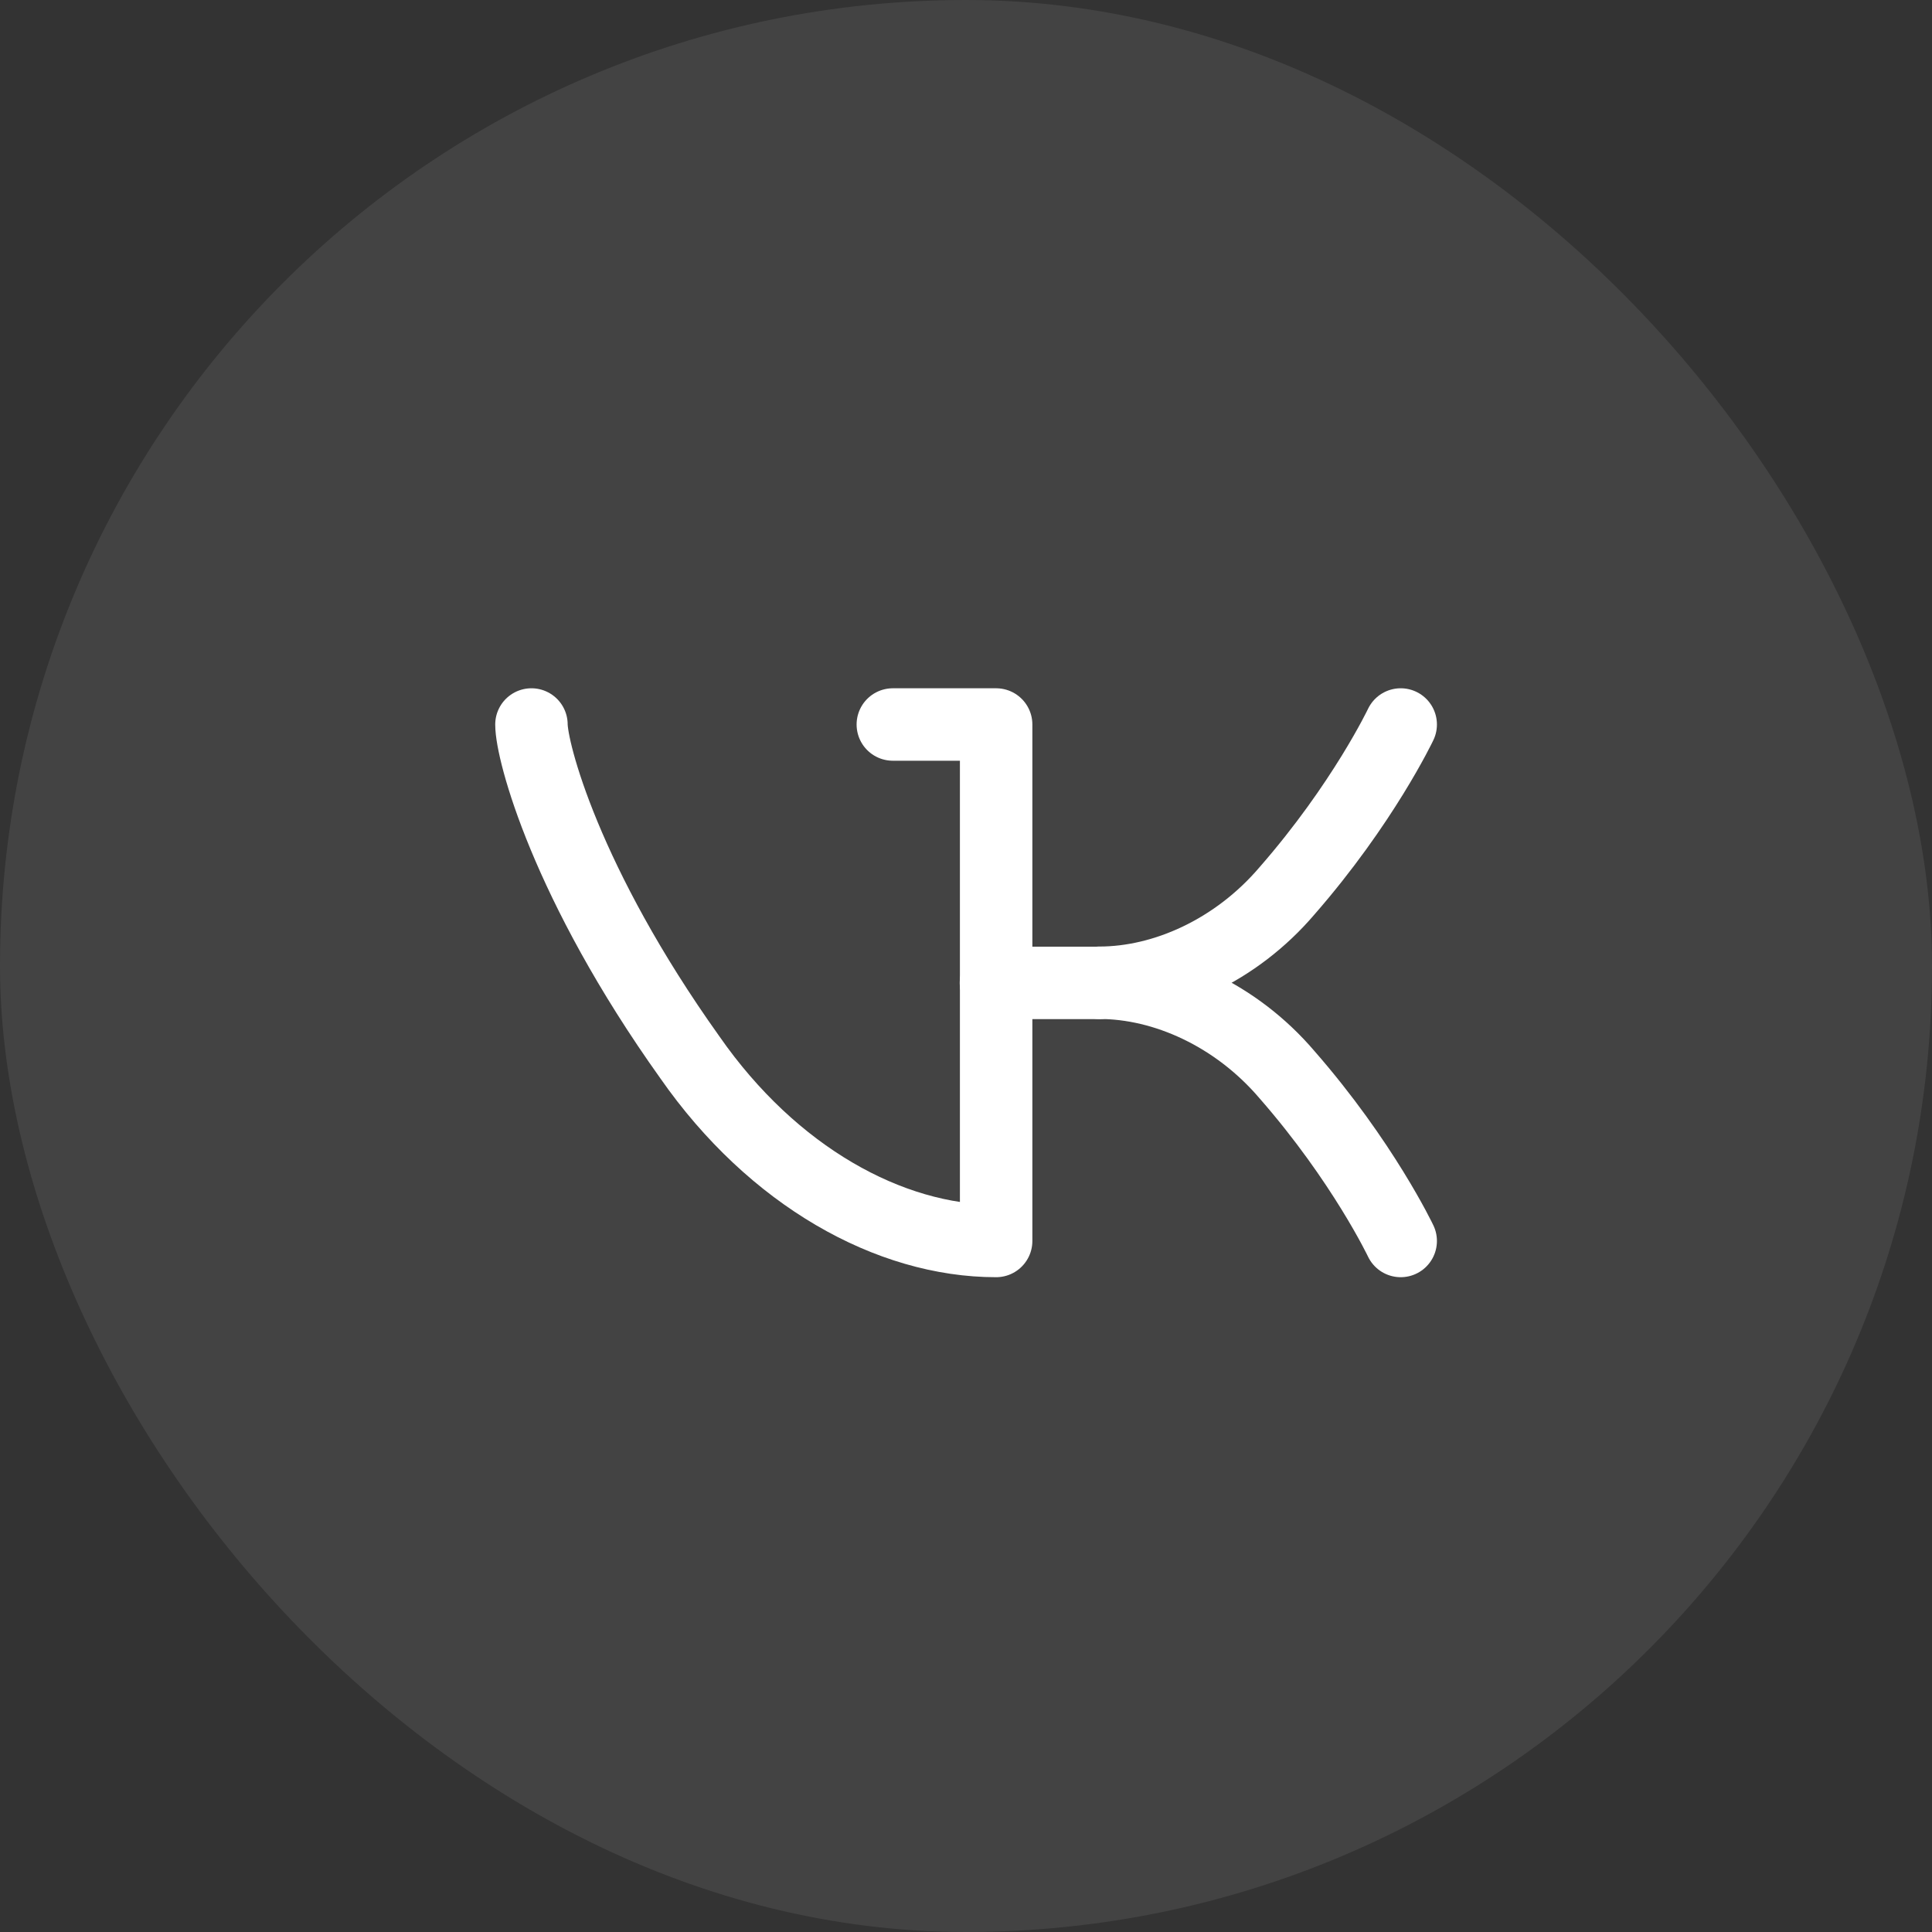 <?xml version="1.0" encoding="UTF-8"?> <svg xmlns="http://www.w3.org/2000/svg" width="40" height="40" viewBox="0 0 40 40" fill="none"><rect x="0" y="0" width="40" height="40" fill="#333333" stroke="none"/><rect width="40" height="40" rx="20" fill="white" fill-opacity="0.08"></rect><path d="M18.485 15H20.624V25.693H20.621C18.419 25.693 16 24.356 14.283 21.891C11.707 18.28 11.003 15.55 11.003 15" stroke="white" stroke-width="1.5" stroke-linecap="round" stroke-linejoin="round"></path><path d="M29 25.693C29 25.693 28.222 24.053 26.644 22.248C25.592 21.015 24.11 20.347 22.762 20.347C24.11 20.347 25.592 19.679 26.644 18.446C28.222 16.64 29 15 29 15" stroke="white" stroke-width="1.5" stroke-linecap="round" stroke-linejoin="round"></path><path d="M22.76 20.35H20.62" stroke="white" stroke-width="1.5" stroke-linecap="round" stroke-linejoin="round"></path></svg> 